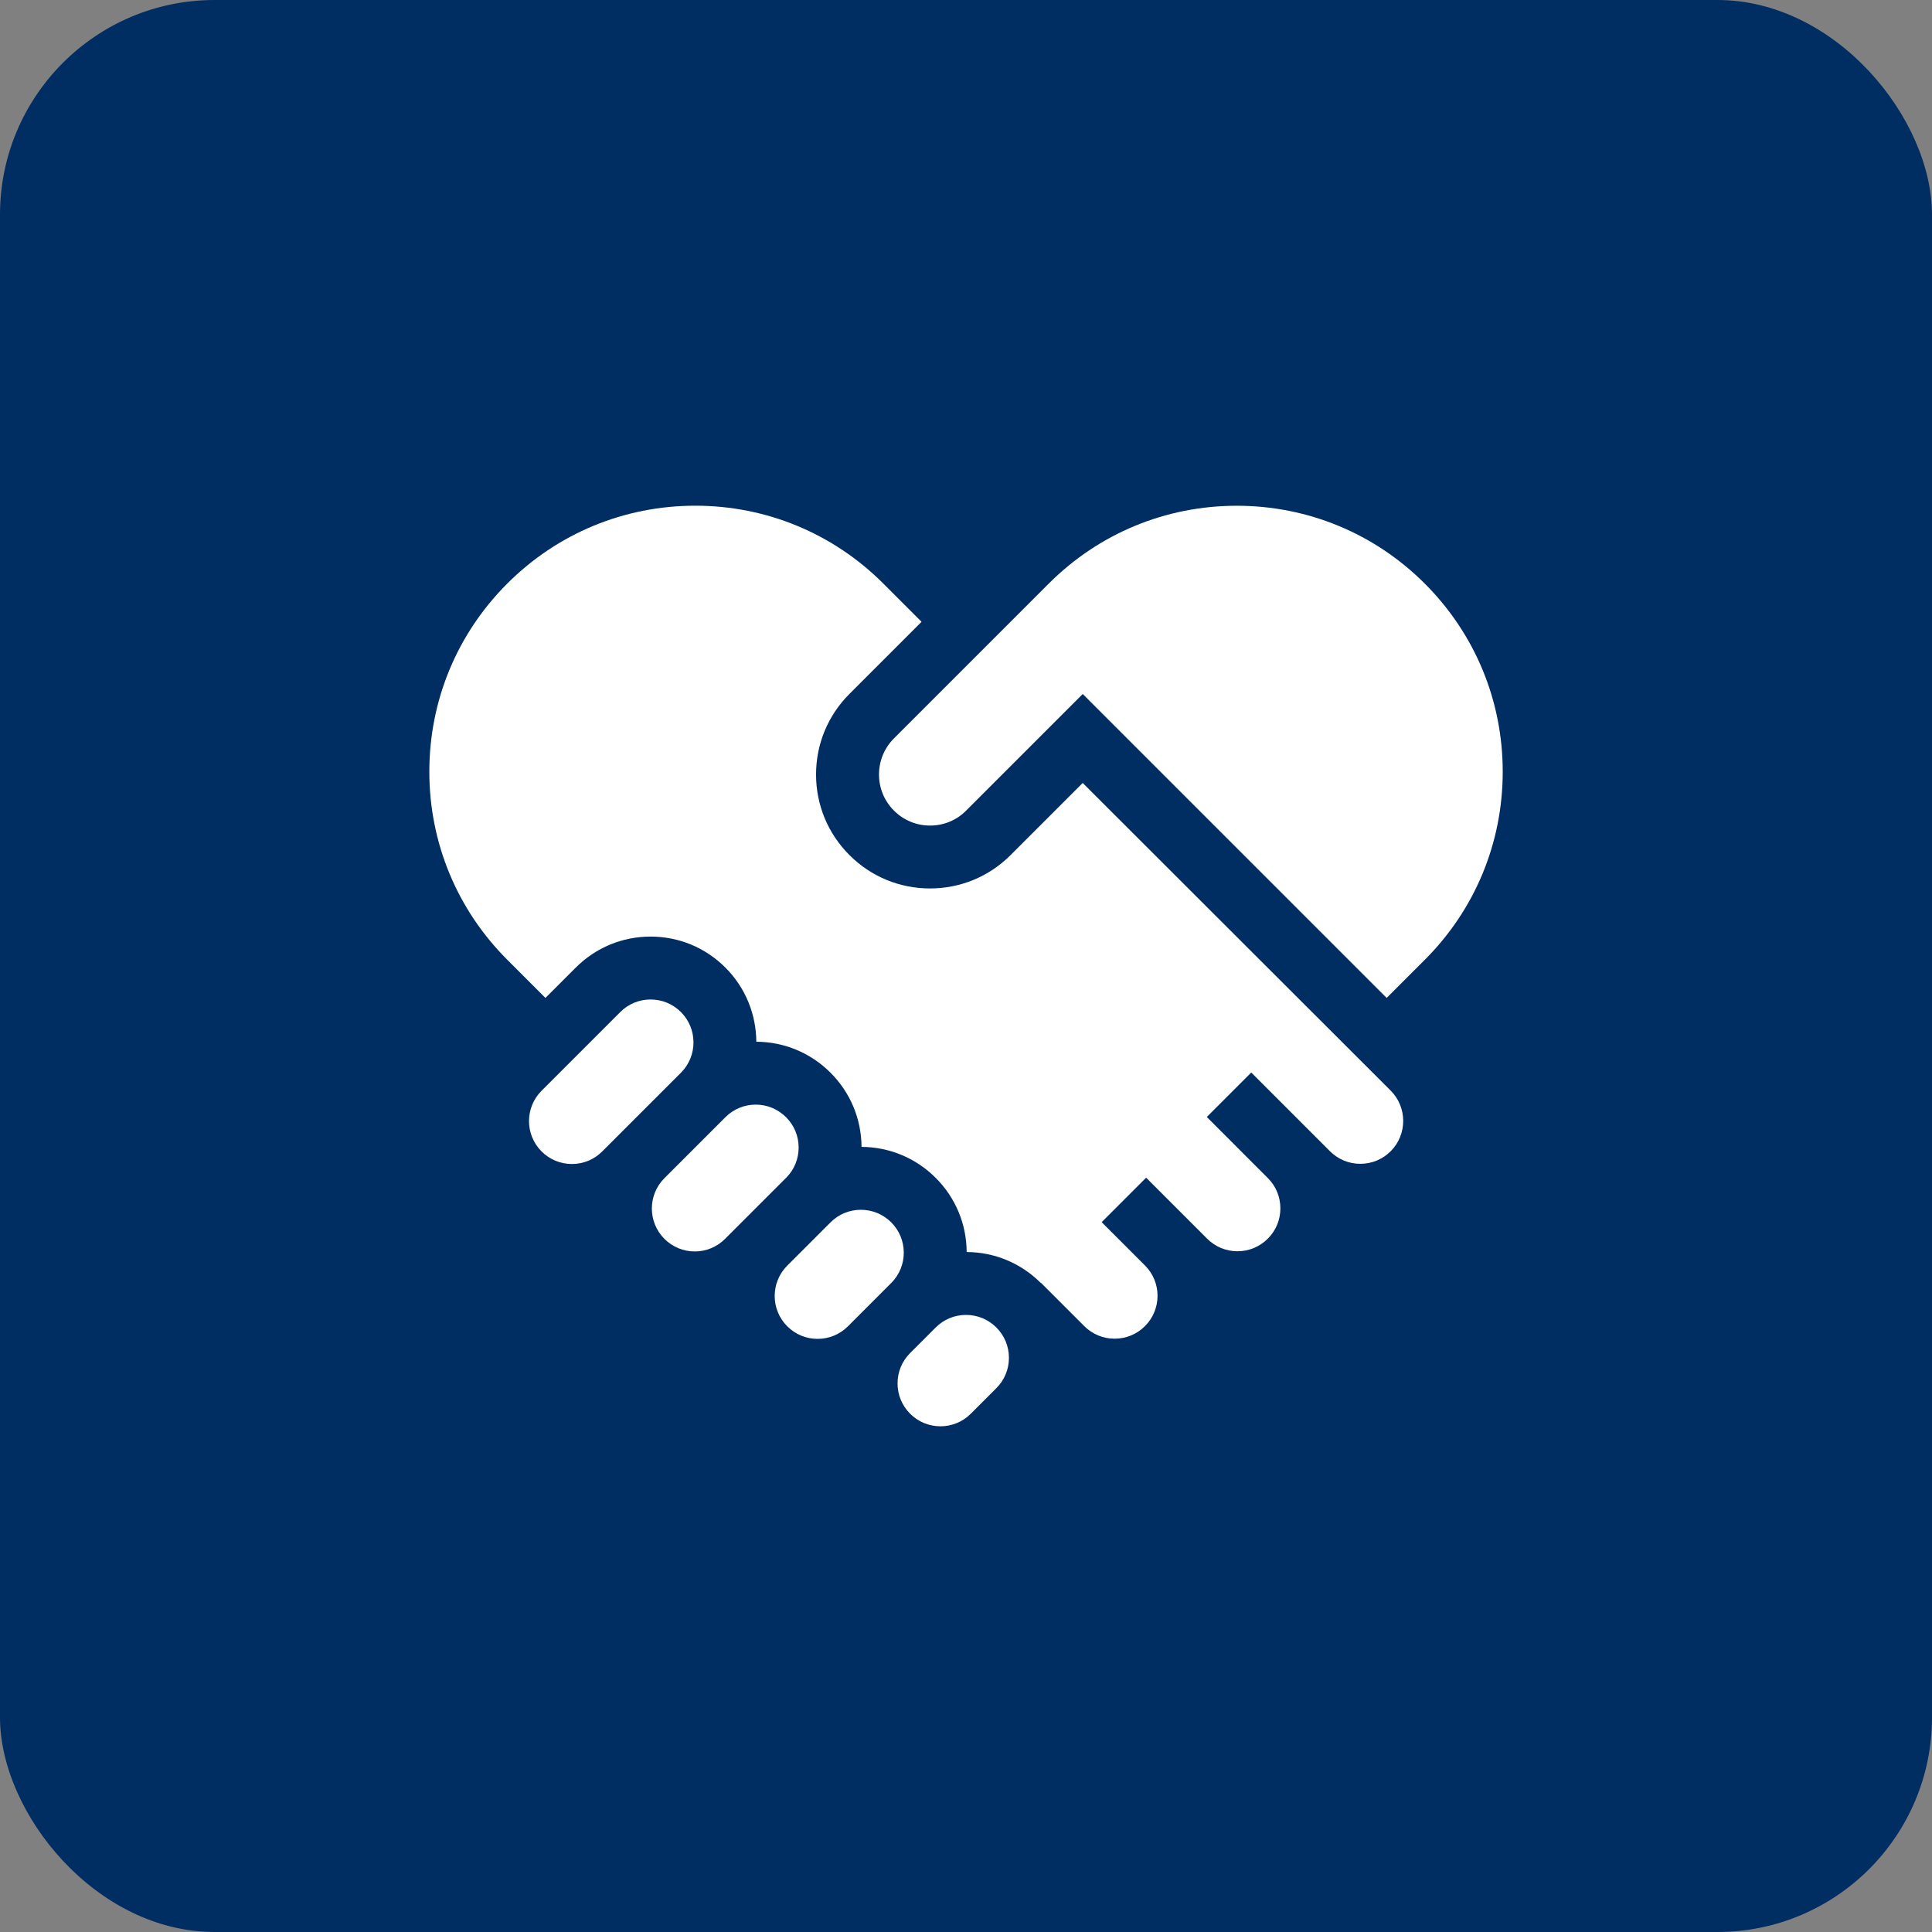 <svg width="72" height="72" viewBox="0 0 72 72" fill="none" xmlns="http://www.w3.org/2000/svg">
<rect x="0" y="0" width="72" height="72" fill="#808080" stroke="none"/>
<rect width="72" height="72" rx="8" fill="#002D62"/>
<path d="M44.986 46.162C45.288 46.464 45.69 46.631 46.117 46.631H46.117C46.544 46.631 46.945 46.464 47.247 46.162C47.55 45.86 47.716 45.459 47.716 45.032C47.716 44.61 47.554 44.213 47.259 43.913L44.974 41.627L46.631 39.97L49.565 42.904C49.867 43.206 50.268 43.372 50.695 43.372C51.122 43.372 51.524 43.206 51.826 42.904L51.833 42.897C52.449 42.273 52.447 41.264 51.826 40.643L40.35 29.179L37.662 31.866C36.86 32.669 35.793 33.11 34.659 33.11C33.525 33.11 32.458 32.669 31.656 31.866C30.854 31.064 30.412 29.998 30.412 28.864C30.412 27.729 30.854 26.663 31.656 25.861L34.344 23.173L32.92 21.749C31.048 19.877 28.559 18.846 25.911 18.846C23.264 18.846 20.775 19.877 18.903 21.749C17.031 23.621 16 26.11 16 28.757C16 31.405 17.031 33.894 18.903 35.766L20.327 37.19L21.458 36.059C22.203 35.314 23.193 34.904 24.246 34.904C25.299 34.904 26.288 35.314 27.033 36.059C27.796 36.822 28.18 37.821 28.186 38.822C29.231 38.828 30.212 39.238 30.951 39.977C31.691 40.717 32.1 41.697 32.107 42.741C33.151 42.747 34.131 43.157 34.87 43.895C35.61 44.635 36.019 45.615 36.025 46.659C37.069 46.665 38.049 47.075 38.788 47.813L38.794 47.807L40.408 49.421C40.71 49.723 41.112 49.889 41.538 49.889C41.965 49.889 42.367 49.723 42.669 49.421L42.676 49.414C42.974 49.112 43.138 48.714 43.138 48.29C43.138 47.868 42.975 47.471 42.68 47.17L41.056 45.546L42.713 43.889L44.986 46.162Z" fill="white"/>
<path d="M56.002 28.76C56.002 26.112 54.971 23.623 53.099 21.751C51.227 19.879 48.738 18.848 46.09 18.848C43.443 18.848 40.954 19.879 39.082 21.751L33.315 27.518C32.956 27.878 32.758 28.355 32.758 28.864C32.758 29.372 32.956 29.85 33.315 30.209C33.675 30.569 34.152 30.767 34.661 30.767C35.169 30.767 35.647 30.569 36.006 30.209L40.351 25.864L51.677 37.19L53.099 35.768C54.971 33.896 56.002 31.407 56.002 28.76Z" fill="white"/>
<path d="M25.377 39.977C25.382 39.972 25.387 39.967 25.393 39.961C26 39.337 25.995 38.335 25.377 37.717C25.074 37.414 24.673 37.248 24.246 37.248C23.819 37.248 23.418 37.414 23.116 37.716L20.182 40.65C19.559 41.273 19.559 42.287 20.182 42.91C20.485 43.213 20.887 43.379 21.313 43.379C21.74 43.379 22.142 43.213 22.443 42.911L25.377 39.977Z" fill="white"/>
<path d="M29.295 43.895C29.3 43.89 29.305 43.886 29.31 43.881C29.603 43.581 29.763 43.185 29.763 42.766C29.763 42.339 29.597 41.937 29.295 41.636C28.992 41.333 28.591 41.166 28.164 41.166C27.737 41.166 27.336 41.333 27.034 41.634L24.76 43.908C24.137 44.531 24.137 45.545 24.76 46.168C25.063 46.471 25.465 46.638 25.892 46.638C26.318 46.638 26.72 46.471 27.021 46.169L29.295 43.895Z" fill="white"/>
<path d="M33.213 47.814C33.218 47.808 33.224 47.803 33.229 47.798C33.521 47.498 33.681 47.103 33.681 46.684C33.681 46.257 33.515 45.856 33.214 45.554C32.91 45.251 32.509 45.085 32.082 45.085C31.655 45.085 31.254 45.251 30.952 45.553L29.338 47.167C28.715 47.79 28.715 48.803 29.338 49.427C29.641 49.73 30.043 49.896 30.47 49.896C30.896 49.896 31.298 49.73 31.6 49.428L33.213 47.814Z" fill="white"/>
<path d="M36.001 49.003C35.574 49.003 35.173 49.169 34.871 49.471L33.917 50.425C33.615 50.727 33.449 51.128 33.449 51.555C33.449 51.982 33.615 52.383 33.917 52.685C34.22 52.988 34.622 53.154 35.048 53.154C35.475 53.154 35.877 52.988 36.178 52.686L37.132 51.732C37.434 51.43 37.6 51.029 37.6 50.602C37.6 50.175 37.434 49.774 37.132 49.472C36.829 49.169 36.428 49.003 36.001 49.003Z" fill="white"/>
</svg>
